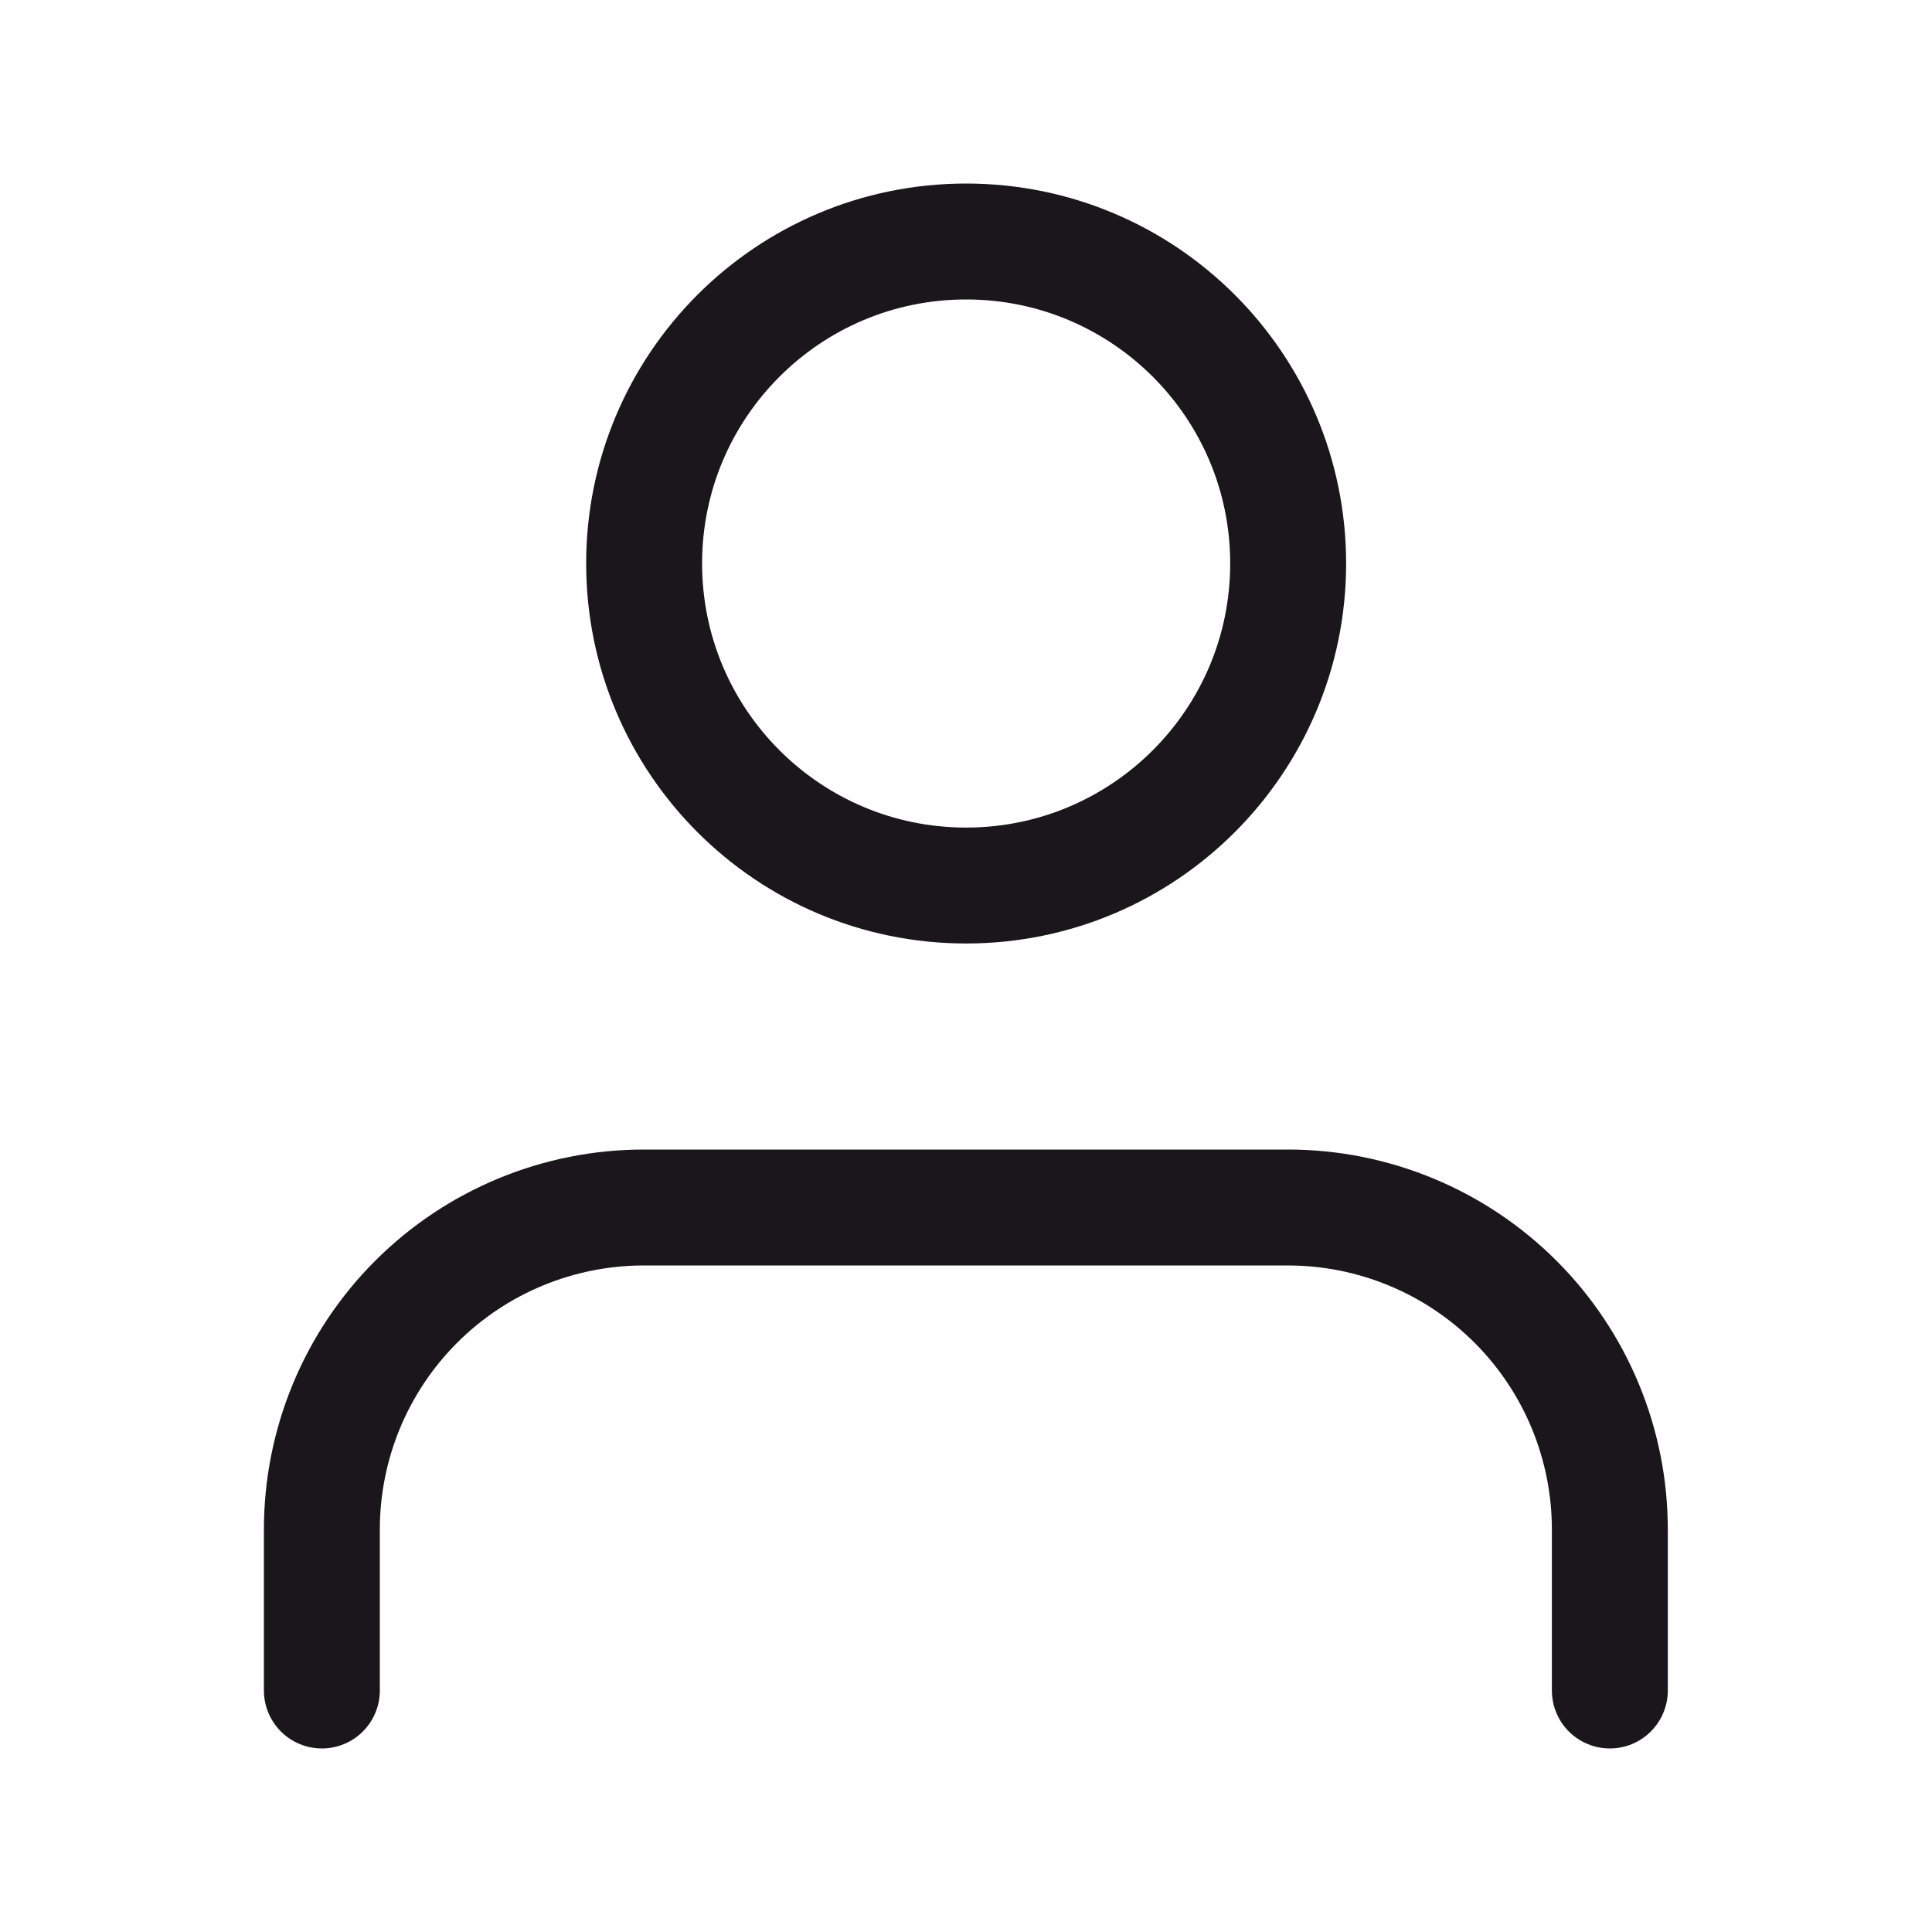 <svg width="20" height="20" viewBox="0 0 20 20" fill="none" xmlns="http://www.w3.org/2000/svg">
<path d="M16.665 17.5V15.833C16.665 14.949 16.314 14.101 15.689 13.476C15.064 12.851 14.216 12.5 13.332 12.5H6.665C5.781 12.5 4.933 12.851 4.308 13.476C3.683 14.101 3.332 14.949 3.332 15.833V17.5" stroke="#1B151C" stroke-width="1.2" stroke-linecap="round" stroke-linejoin="round"/>
<path d="M10.001 9.167C11.842 9.167 13.335 7.674 13.335 5.833C13.335 3.992 11.842 2.5 10.001 2.5C8.16 2.5 6.668 3.992 6.668 5.833C6.668 7.674 8.16 9.167 10.001 9.167Z" stroke="#1B151C" stroke-width="1.2" stroke-linecap="round" stroke-linejoin="round"/>
</svg>
